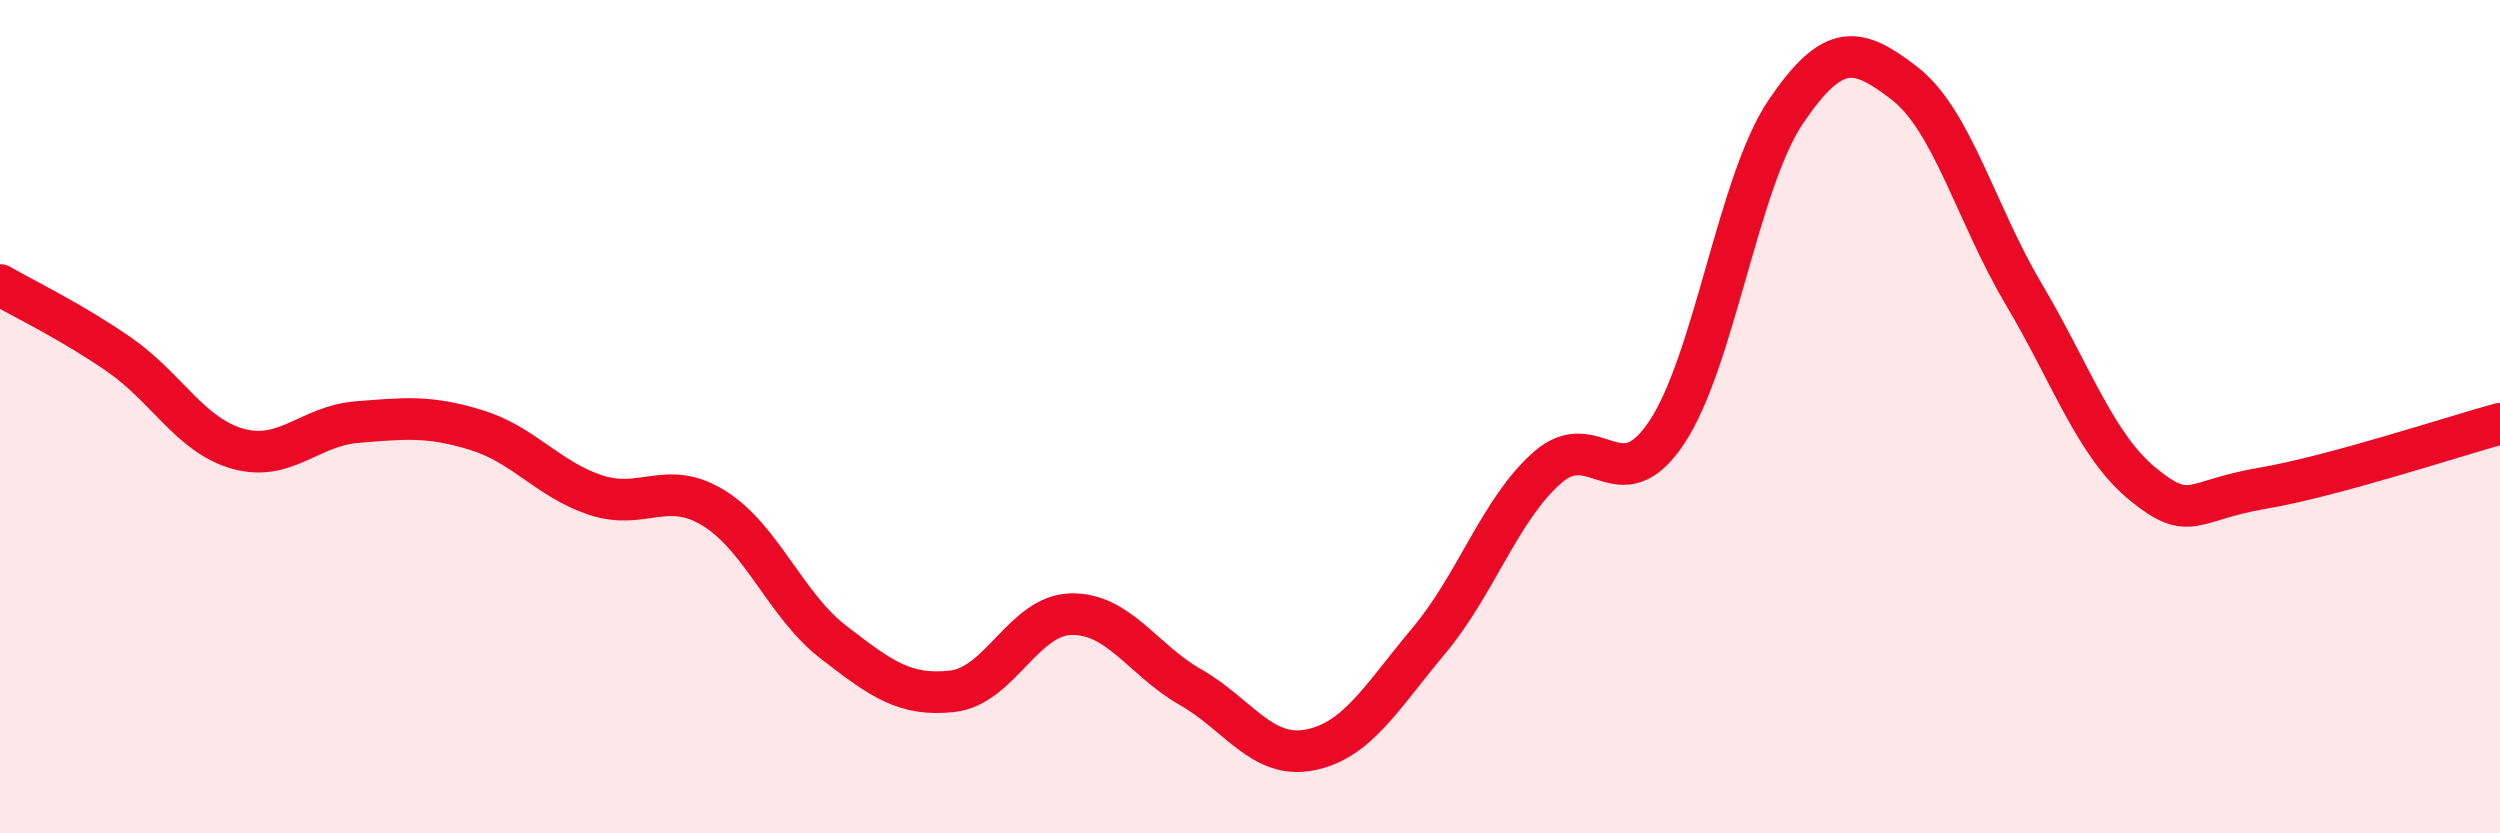 
    <svg width="60" height="20" viewBox="0 0 60 20" xmlns="http://www.w3.org/2000/svg">
      <path
        d="M 0,6.84 C 0.57,7.17 1.72,7.72 2.86,8.51 C 4,9.3 4.57,10.45 5.71,10.77 C 6.85,11.09 7.43,10.22 8.57,10.13 C 9.71,10.04 10.29,9.97 11.43,10.32 C 12.57,10.67 13.15,11.5 14.29,11.88 C 15.43,12.26 16,11.49 17.14,12.2 C 18.28,12.91 18.86,14.53 20,15.41 C 21.14,16.29 21.72,16.72 22.86,16.59 C 24,16.46 24.57,14.76 25.71,14.74 C 26.85,14.72 27.43,15.84 28.57,16.49 C 29.71,17.14 30.29,18.22 31.43,18 C 32.57,17.78 33.15,16.74 34.29,15.38 C 35.43,14.02 36,12.22 37.14,11.22 C 38.28,10.22 38.86,12.09 40,10.38 C 41.14,8.67 41.72,4.36 42.86,2.68 C 44,1 44.57,1.12 45.71,2 C 46.85,2.88 47.43,5.14 48.57,7.06 C 49.71,8.98 50.29,10.69 51.43,11.62 C 52.57,12.55 52.58,12.01 54.29,11.72 C 56,11.43 58.86,10.48 60,10.17L60 20L0 20Z"
        fill="#EB0A25"
        opacity="0.1"
        stroke-linecap="round"
        stroke-linejoin="round"
      />
      <path
        d="M 0,6.84 C 0.57,7.17 1.72,7.72 2.86,8.51 C 4,9.3 4.57,10.45 5.71,10.77 C 6.85,11.09 7.43,10.22 8.57,10.13 C 9.71,10.04 10.29,9.97 11.43,10.32 C 12.57,10.67 13.15,11.5 14.29,11.88 C 15.43,12.26 16,11.49 17.14,12.2 C 18.28,12.91 18.86,14.53 20,15.41 C 21.14,16.29 21.72,16.72 22.86,16.59 C 24,16.46 24.57,14.76 25.71,14.74 C 26.85,14.72 27.43,15.84 28.57,16.49 C 29.71,17.14 30.29,18.22 31.43,18 C 32.57,17.78 33.15,16.74 34.29,15.38 C 35.43,14.02 36,12.22 37.14,11.22 C 38.28,10.22 38.86,12.09 40,10.38 C 41.14,8.67 41.72,4.36 42.86,2.68 C 44,1 44.57,1.12 45.71,2 C 46.85,2.88 47.43,5.14 48.57,7.06 C 49.71,8.98 50.29,10.69 51.43,11.62 C 52.57,12.55 52.58,12.01 54.29,11.72 C 56,11.43 58.86,10.48 60,10.17"
        stroke="#EB0A25"
        stroke-width="1"
        fill="none"
        stroke-linecap="round"
        stroke-linejoin="round"
      />
    </svg>
  